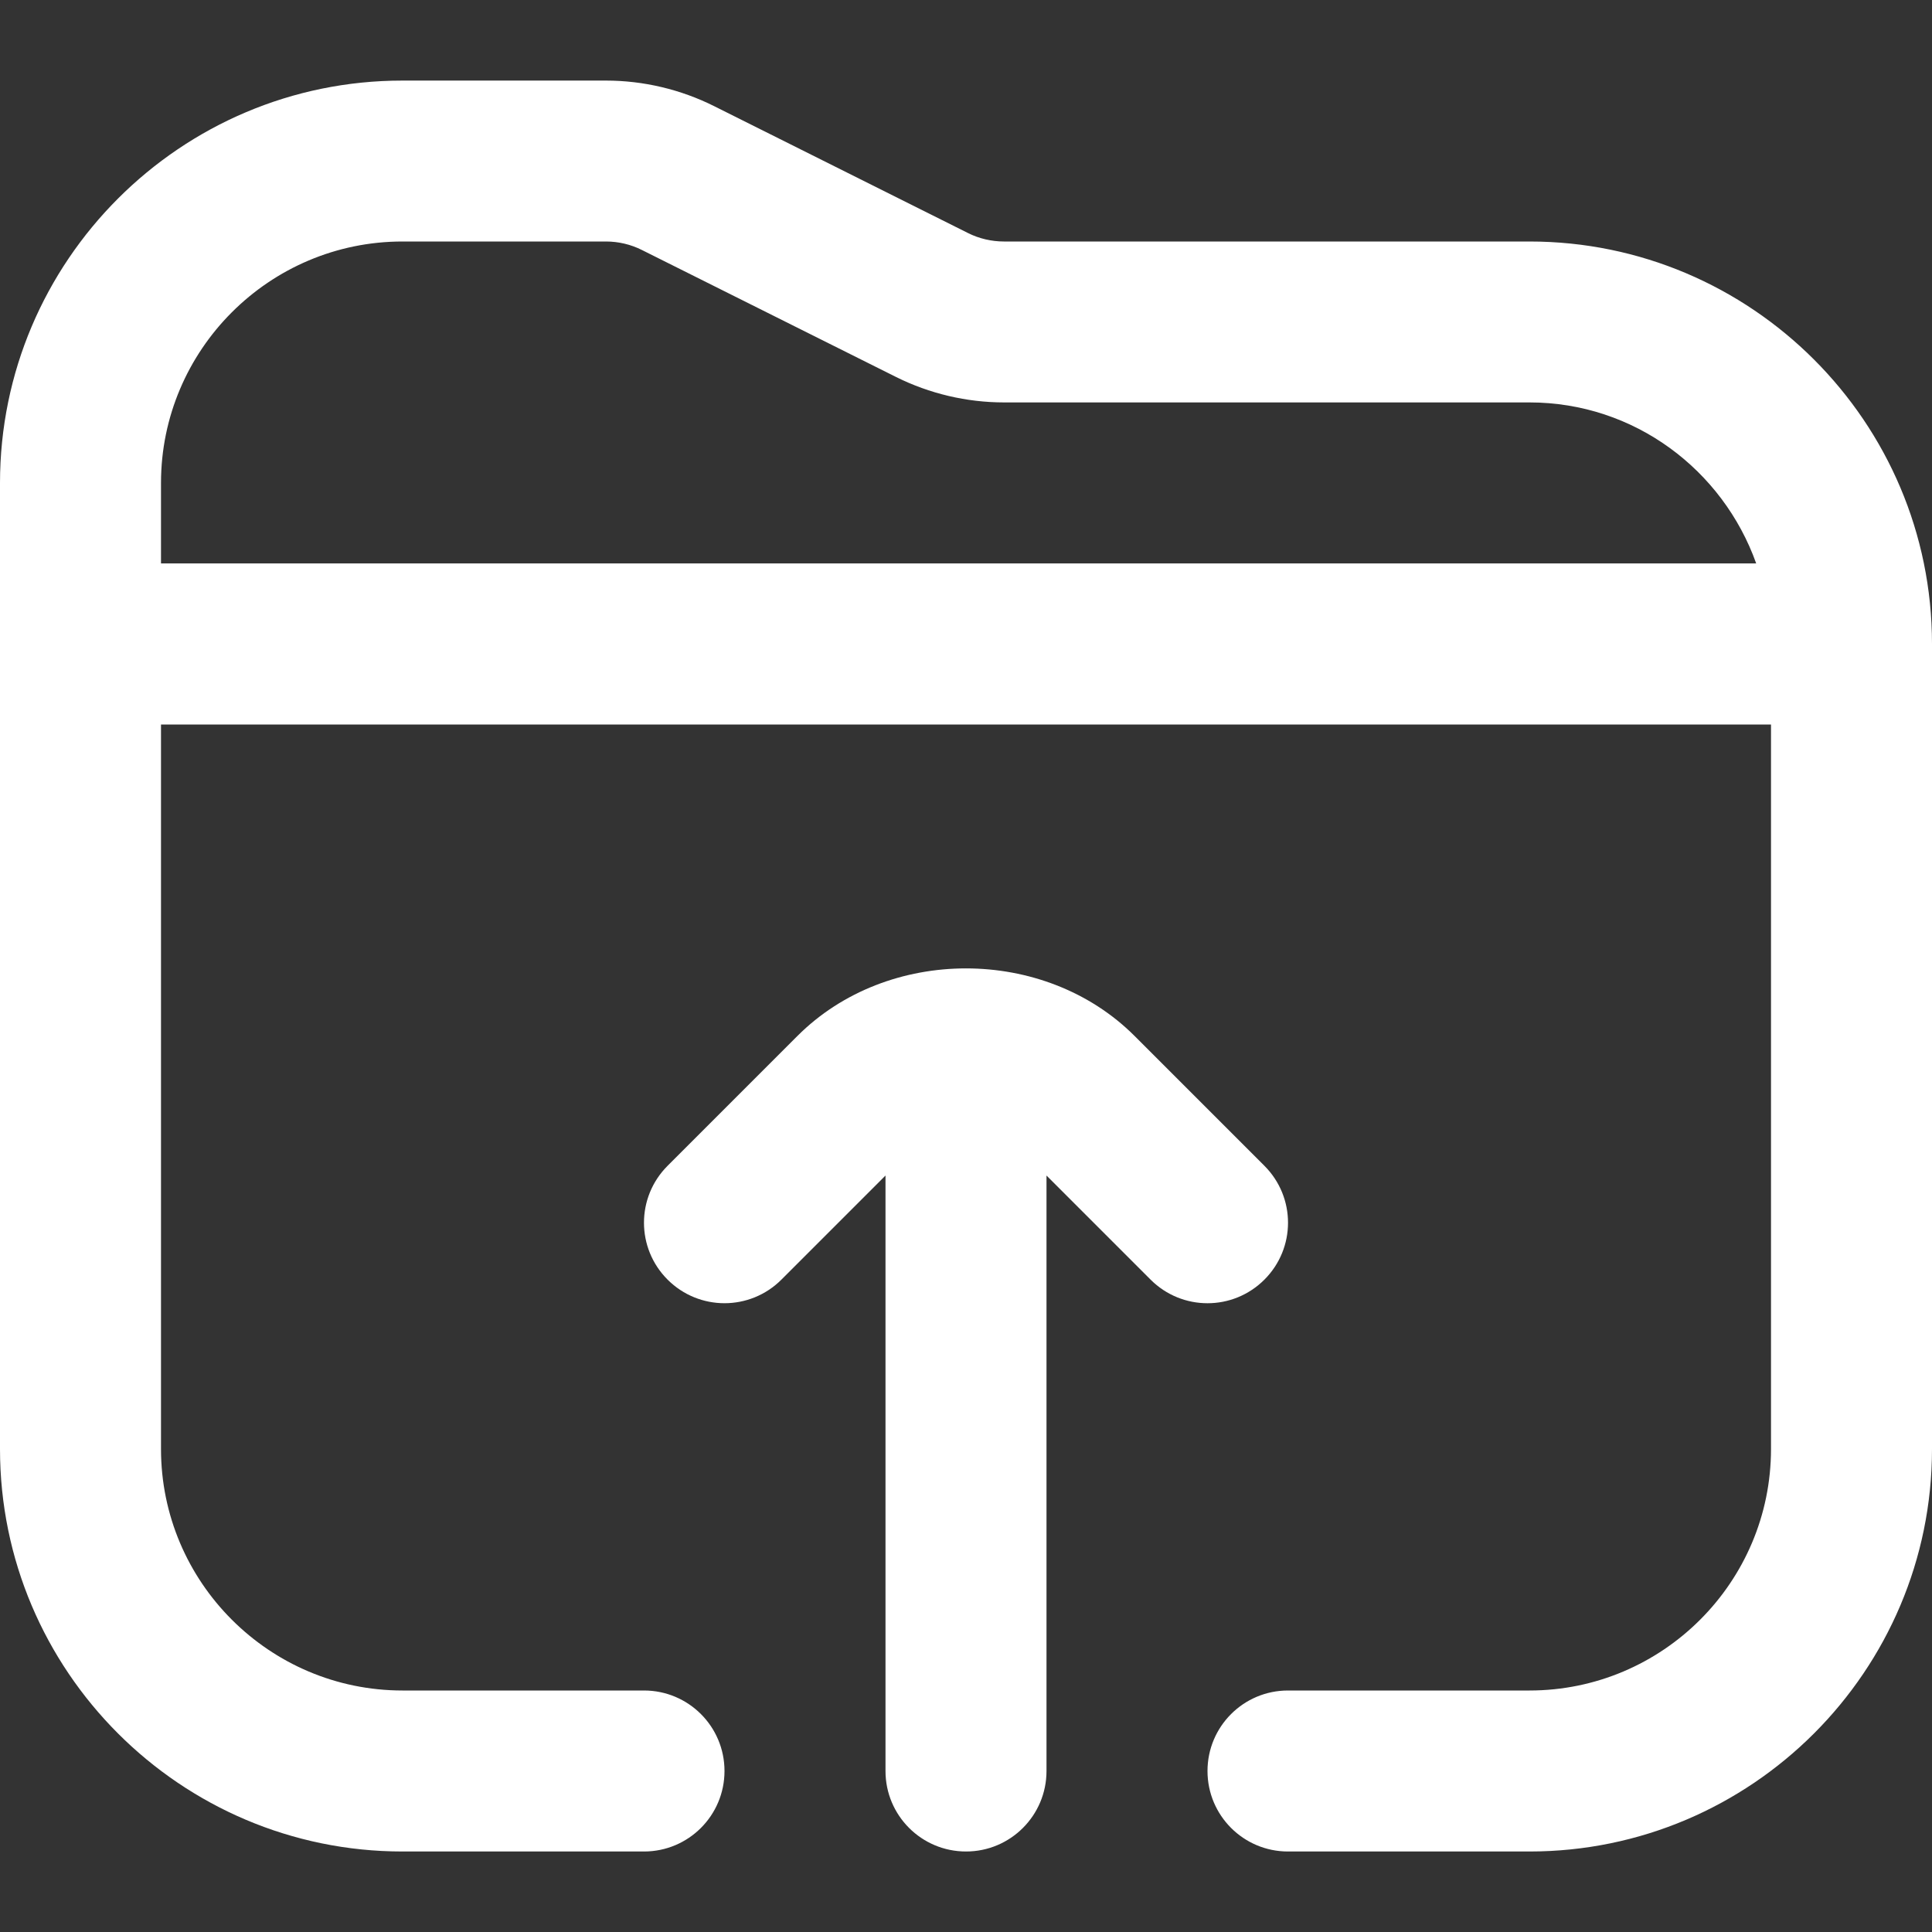 <?xml version="1.0" encoding="UTF-8"?> <svg xmlns="http://www.w3.org/2000/svg" width="24" height="24" viewBox="0 0 24 24" fill="none"><rect x="0" y="0" width="24" height="24" fill="#333333" stroke="none"/><g id="folder-upload 1" clip-path="url(#clip0_3357_19977)"><path id="Vector" d="M19 3H12.472C12.318 3 12.162 2.964 12.025 2.895L8.872 1.319C8.457 1.111 7.993 1.001 7.528 1.001H5C2.243 1 0 3.243 0 6V18C0 20.757 2.243 23 5 23H8C8.552 23 9 22.553 9 22C9 21.447 8.552 21 8 21H5C3.346 21 2 19.654 2 18V9H22V18C22 19.654 20.654 21 19 21H16C15.448 21 15 21.447 15 22C15 22.553 15.448 23 16 23H19C21.757 23 24 20.757 24 18V8C24 5.243 21.757 3 19 3ZM2 6C2 4.346 3.346 3 5 3H7.528C7.682 3 7.836 3.036 7.975 3.106L11.131 4.683C11.546 4.89 12.009 4.999 12.472 4.999H19C20.302 4.999 21.402 5.838 21.816 6.999H2V6ZM14.293 15.896L13 14.603V22C13 22.553 12.552 23 12 23C11.448 23 11 22.553 11 22V14.603L9.707 15.896C9.512 16.091 9.256 16.189 9 16.189C8.744 16.189 8.488 16.091 8.293 15.896C7.902 15.505 7.902 14.873 8.293 14.482L9.906 12.869C11.024 11.75 12.975 11.75 14.094 12.869L15.707 14.482C16.098 14.873 16.098 15.505 15.707 15.896C15.316 16.287 14.684 16.287 14.293 15.896Z" fill="white"></path></g><defs><clipPath id="clip0_3357_19977"><rect width="24" height="24" fill="white"></rect></clipPath></defs></svg> 